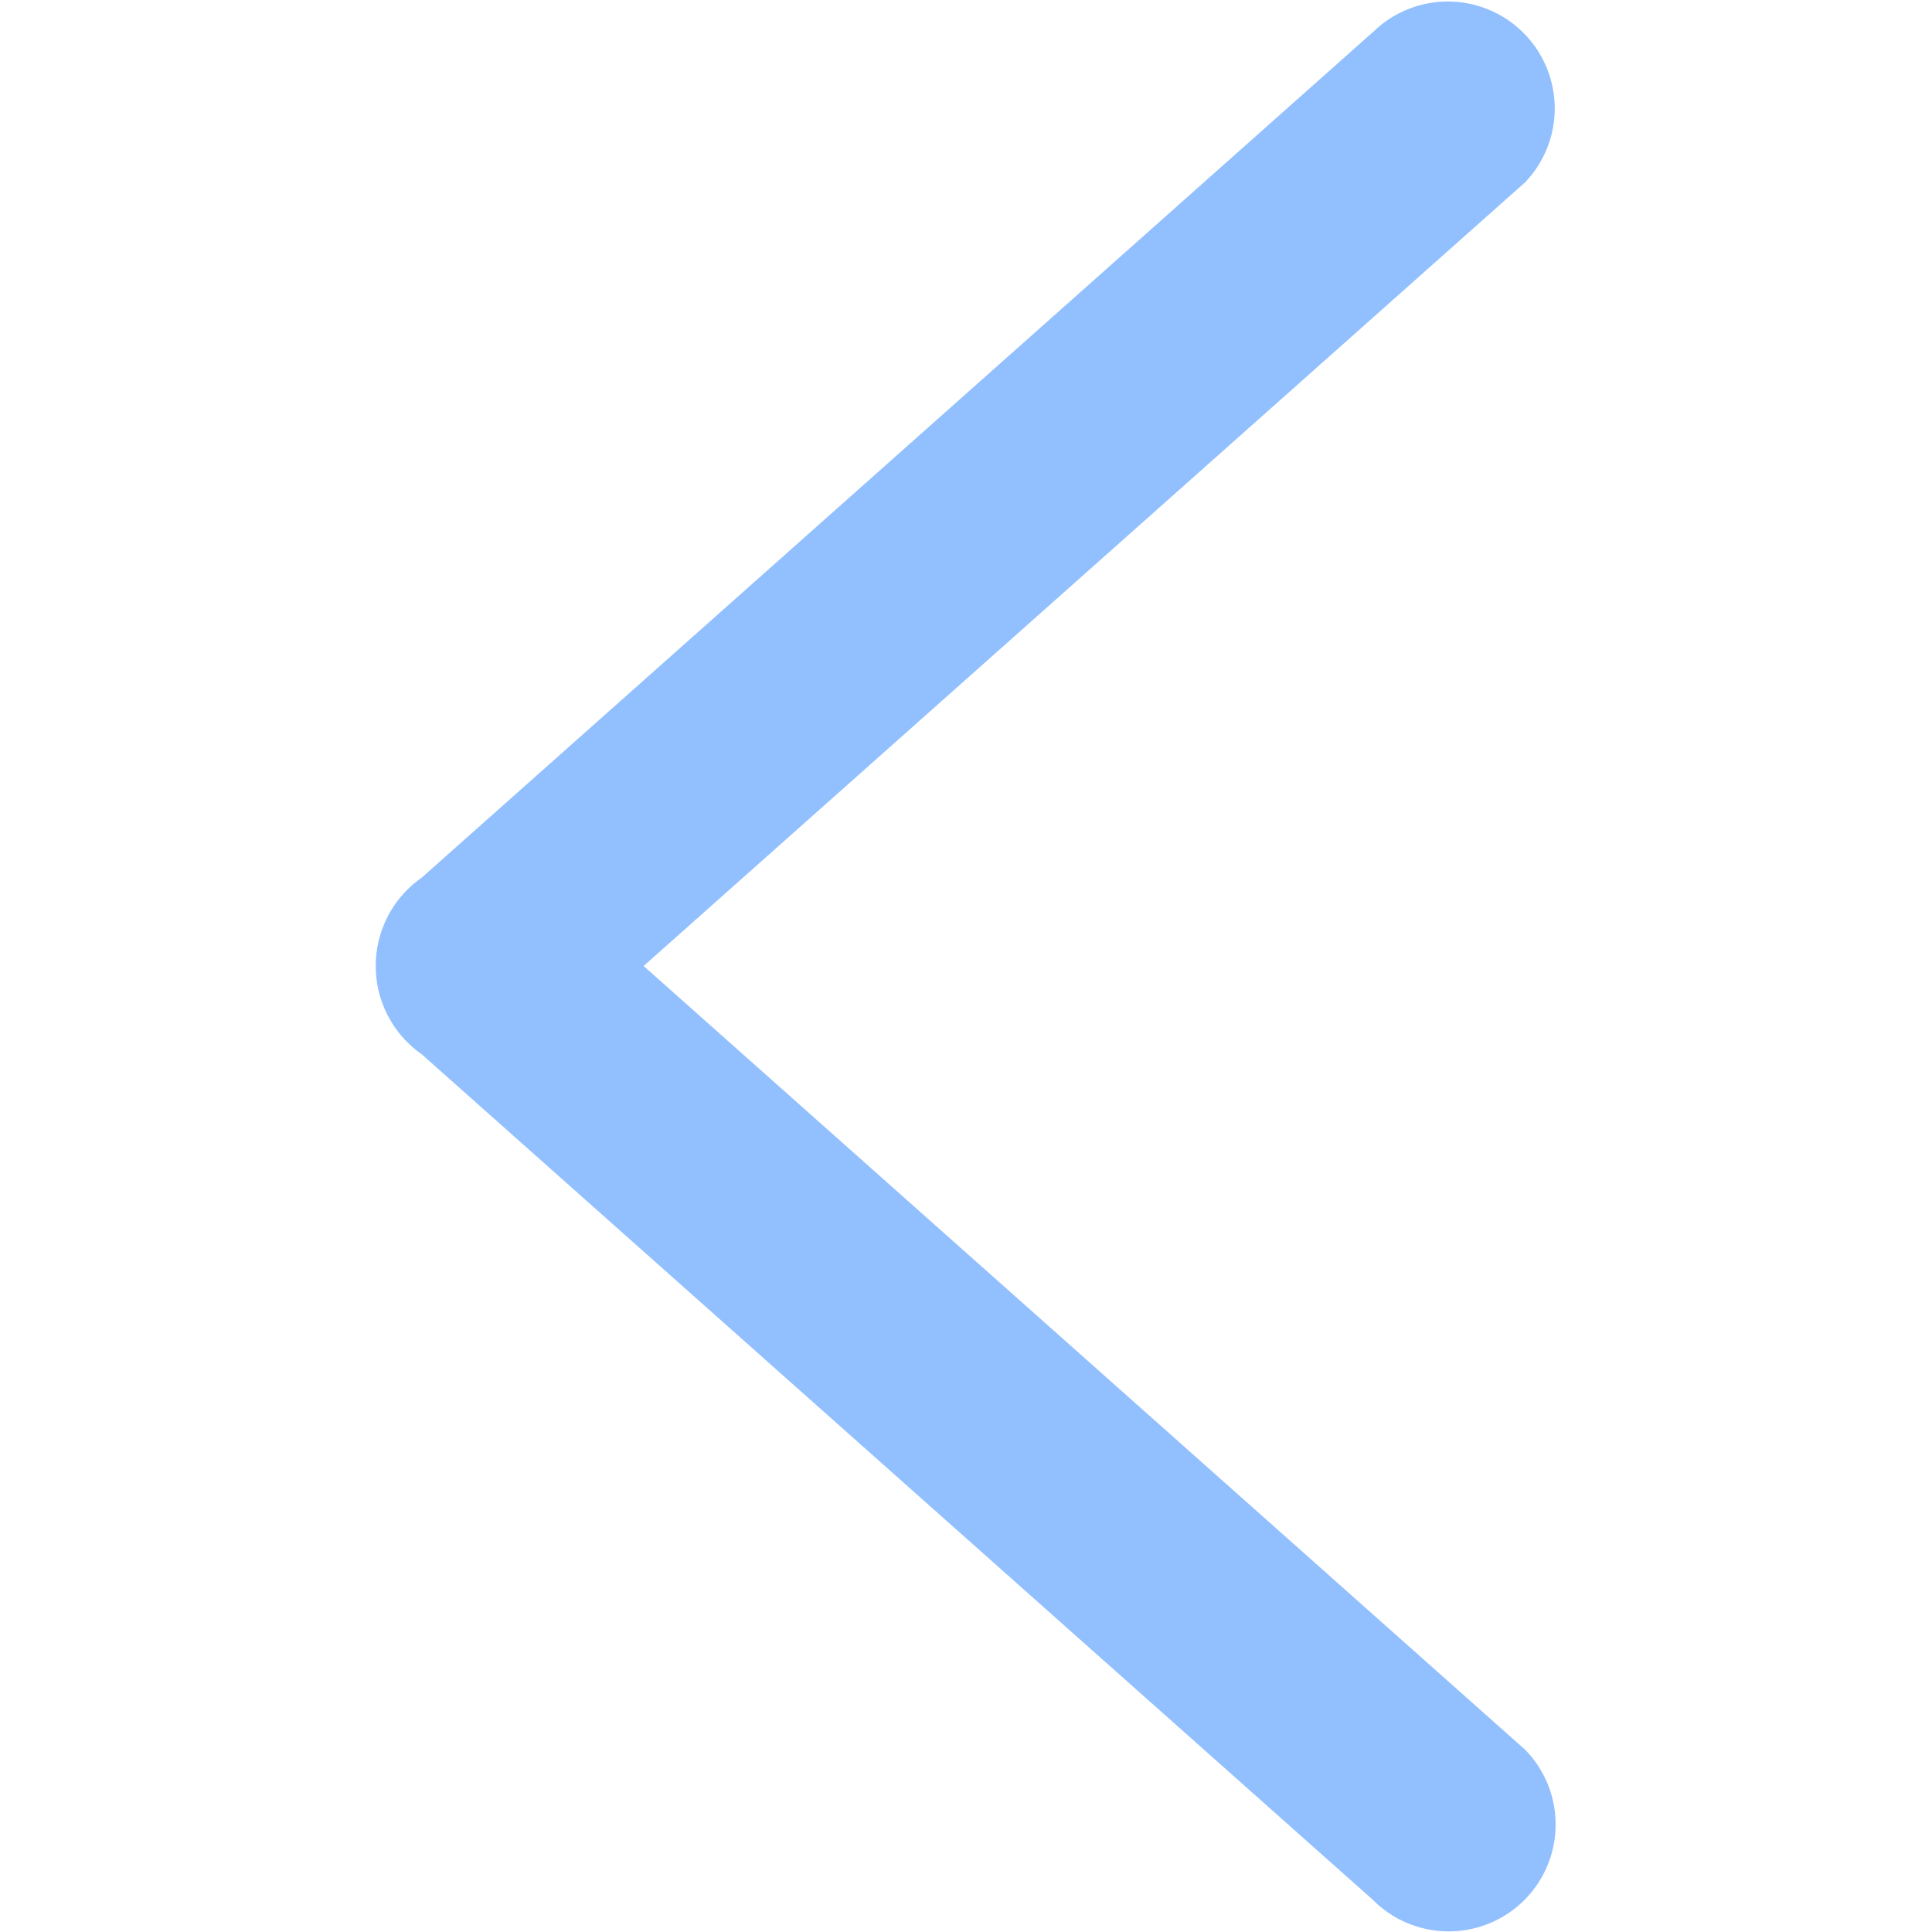 <svg xmlns:xlink="http://www.w3.org/1999/xlink" xmlns="http://www.w3.org/2000/svg"   fill="currentColor" class="" viewBox="0 0 21.999 35.998" width="1"  height="1" >
  <path id="cabd5f5fb0d387ebda7d3f4847cc0c05-comm_icon_fh" d="M2209.279,137.564l-17.743-15.773a2.024,2.024,0,0,1-.271-.228,2.009,2.009,0,0,1,0-2.83,2.02,2.02,0,0,1,.274-.23l17.74-15.77a1.992,1.992,0,0,1,2.817,2.816l-16.422,14.6,16.422,14.6a1.992,1.992,0,0,1-2.817,2.817Z" transform="translate(-2190.681 -102.15)" fill="#92C0FF"></path>

</svg>